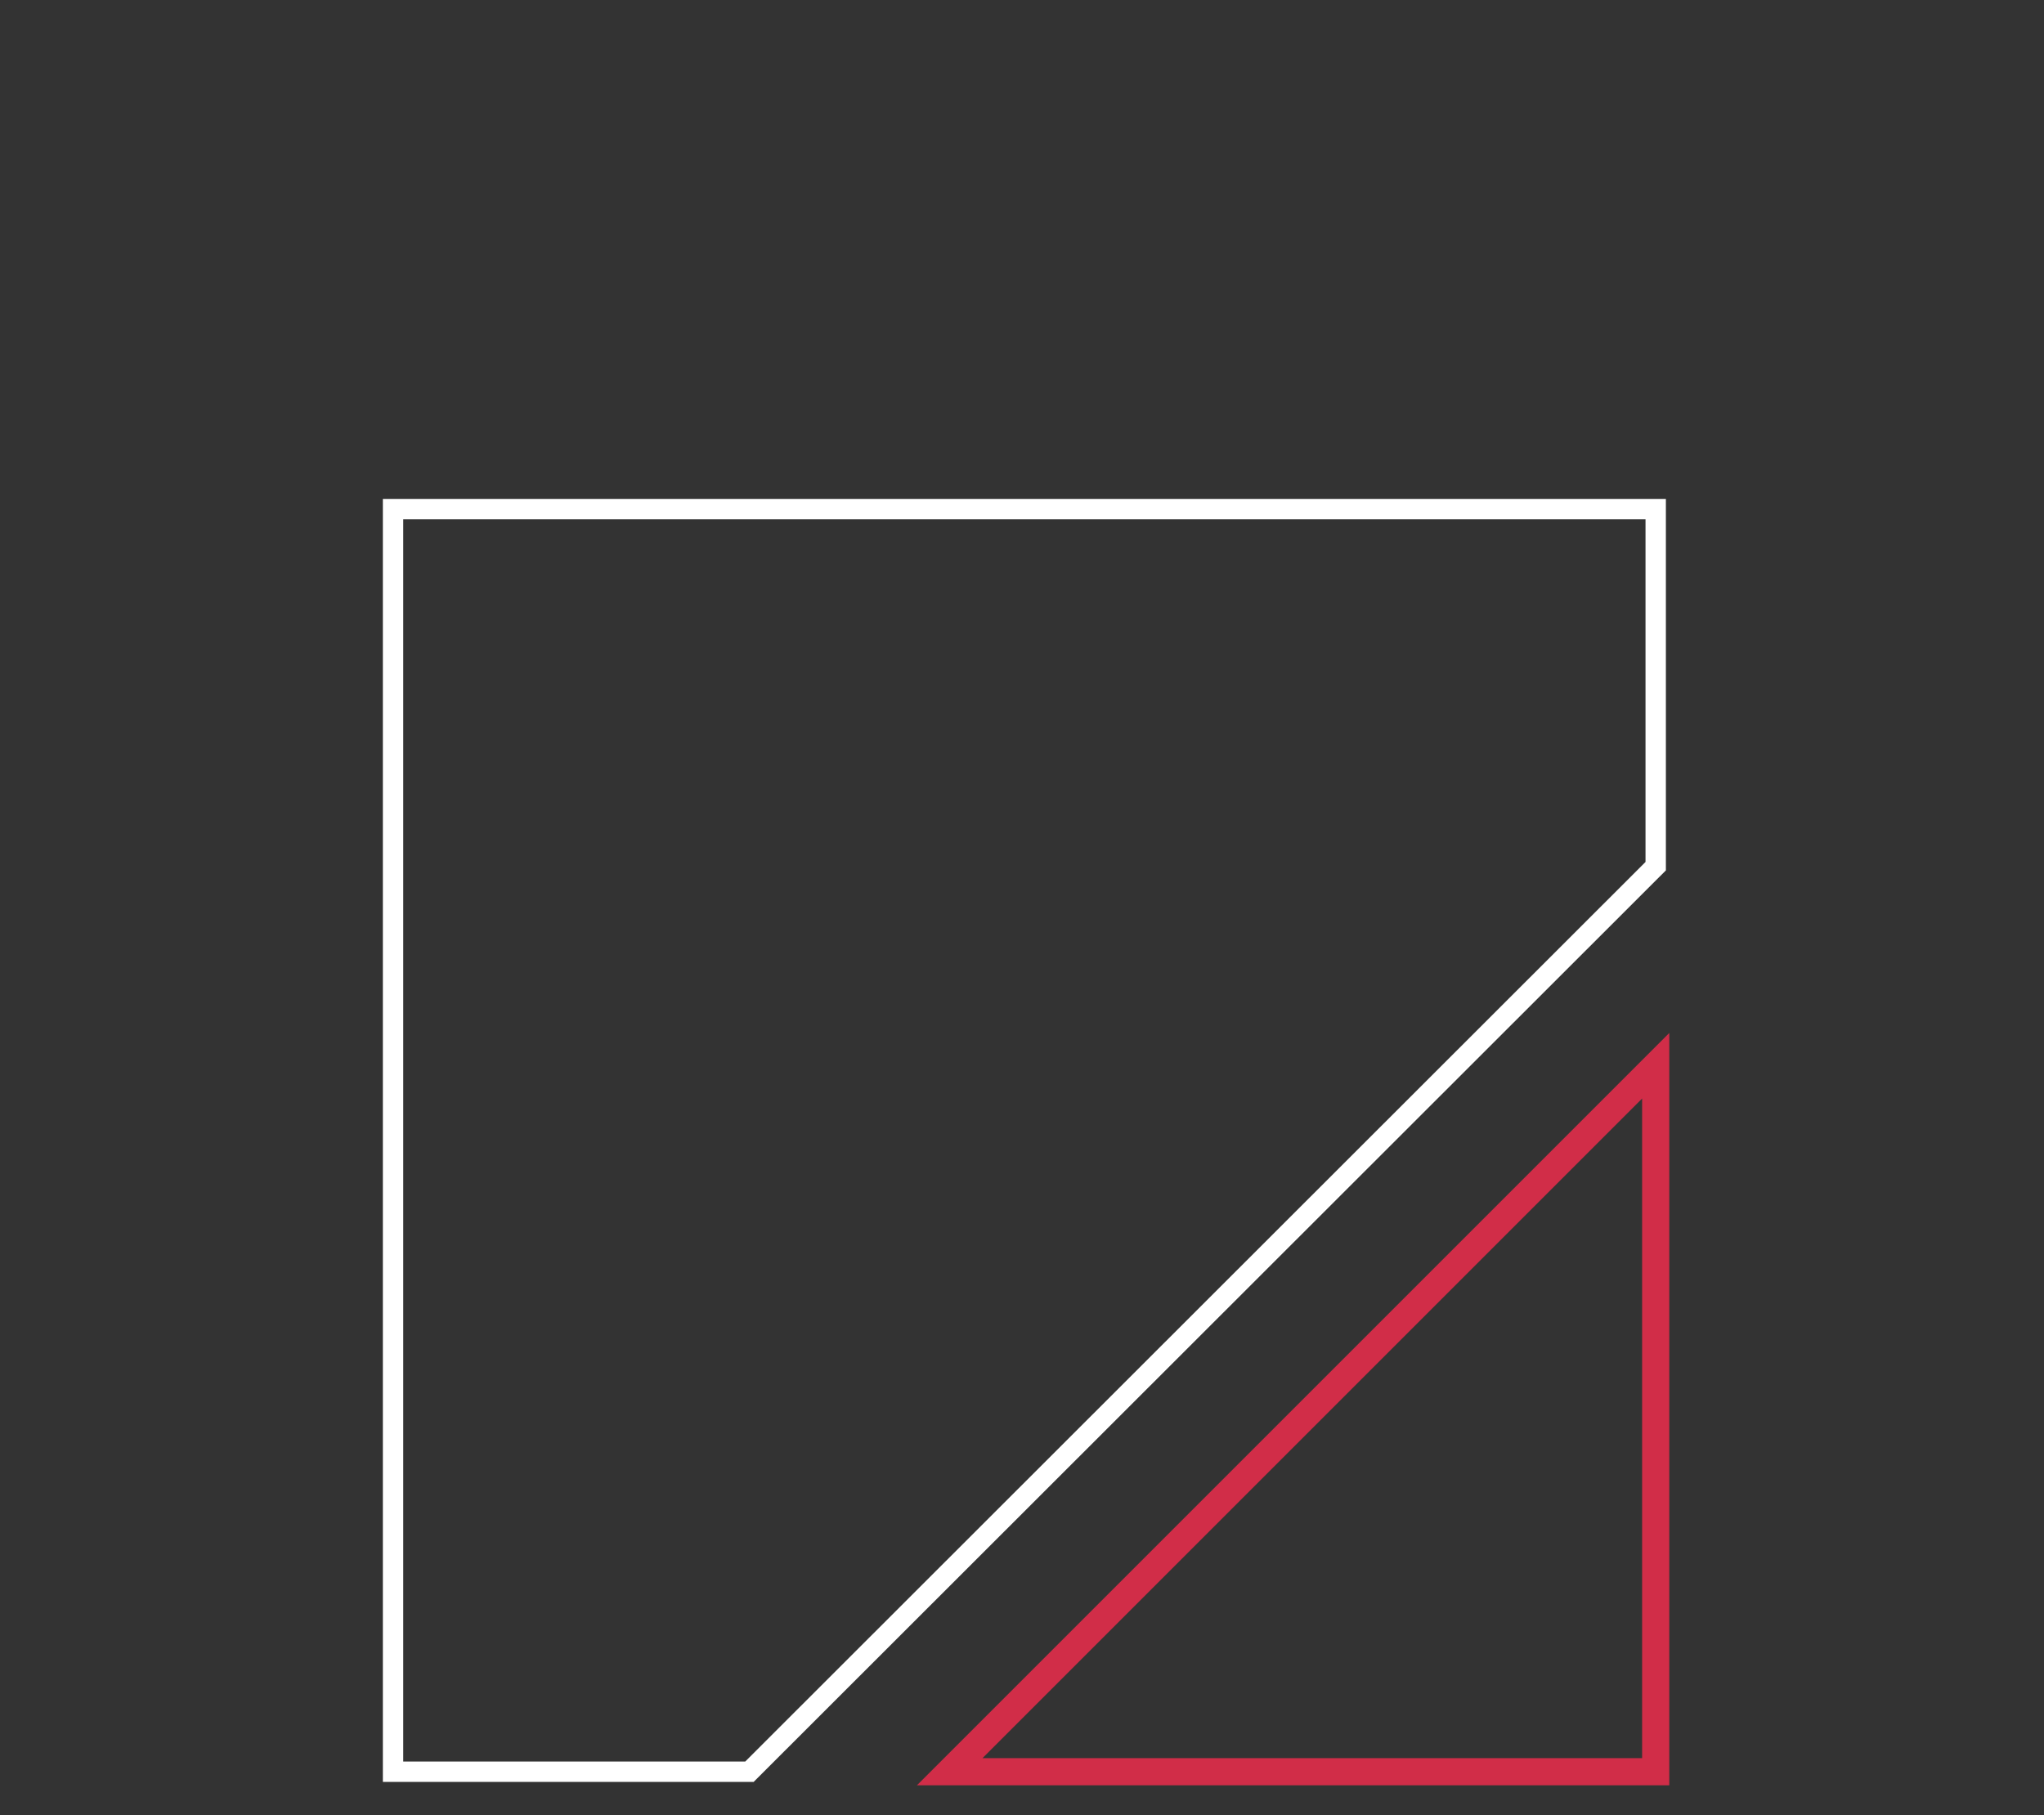 <?xml version="1.0" encoding="UTF-8"?>
<svg id="Ebene_1" xmlns="http://www.w3.org/2000/svg" version="1.1" viewBox="0 0 301.1 267.4">
  <rect x="0" y="0" width="301.1" height="267.4" fill="#333333" stroke="none"/>
  <!-- Generator: Adobe Illustrator 29.6.1, SVG Export Plug-In . SVG Version: 2.1.1 Build 9)  -->
  <defs>
    <style>
      .st0 {
        stroke: #fff;
      }

      .st0, .st1, .st2 {
        stroke-width: 3px;
      }

      .st0, .st1, .st2, .st3 {
        fill: none;
        stroke-miterlimit: 10;
      }

      .st1 {
        stroke-linecap: square;
      }

      .st1, .st2 {
        stroke: #e10714;
      }

      .st3 {
        stroke: #d12d48;
        stroke-width: 4px;
      }

      .st4 {
        display: none;
      }
    </style>
  </defs>
  <g class="st4">
    <g>
      <line class="st1" x1="103.6" y1="258.2" x2="295.2" y2="258.7"/>
      <line class="st1" x1="177.7" y1="230.2" x2="295.2" y2="230.7"/>
      <line class="st1" x1="196.7" y1="201.2" x2="295.7" y2="201.2"/>
      <circle class="st0" cx="99.2" cy="161.7" r="96"/>
      <circle class="st0" cx="99.2" cy="161.7" r="40"/>
    </g>
  </g>
  <g class="st4">
    <rect class="st0" x="54.6" y="70.7" width="192" height="192"/>
    <rect class="st0" x="54.6" y="70.7" width="192" height="192"/>
    <line class="st2" x1="151.8" y1="85.7" x2="151.8" y2="248.4"/>
    <line class="st2" x1="152.5" y1="82.9" x2="132.8" y2="102.6"/>
    <line class="st2" x1="150.8" y1="82.9" x2="170.5" y2="102.6"/>
    <line class="st2" x1="150.8" y1="250.4" x2="170.5" y2="230.7"/>
    <line class="st2" x1="152.5" y1="250.4" x2="132.8" y2="230.7"/>
    <line class="st2" x1="68.8" y1="166.2" x2="233.6" y2="166.2"/>
    <line class="st2" x1="67.1" y1="165.9" x2="86.9" y2="185.6"/>
    <line class="st2" x1="235.4" y1="165.9" x2="215.6" y2="185.6"/>
    <line class="st2" x1="67.1" y1="167.4" x2="86.9" y2="147.7"/>
    <line class="st2" x1="235.4" y1="167.4" x2="215.6" y2="147.7"/>
  </g>
  <g class="st4">
    <rect class="st0" x="62.8" y="67.6" width="122.6" height="194"/>
    <rect class="st0" x="162.3" y="99.6" width="79.4" height="162"/>
    <rect class="st2" x="118.3" y="135.6" width="87" height="126"/>
  </g>
  <g>
    <polygon class="st0" points="57.9 75 57.9 261 110.4 261 243.9 127.6 243.9 75 57.9 75"/>
    <polygon class="st3" points="139.9 261 243.9 261 243.9 157 139.9 261"/>
  </g>
</svg>